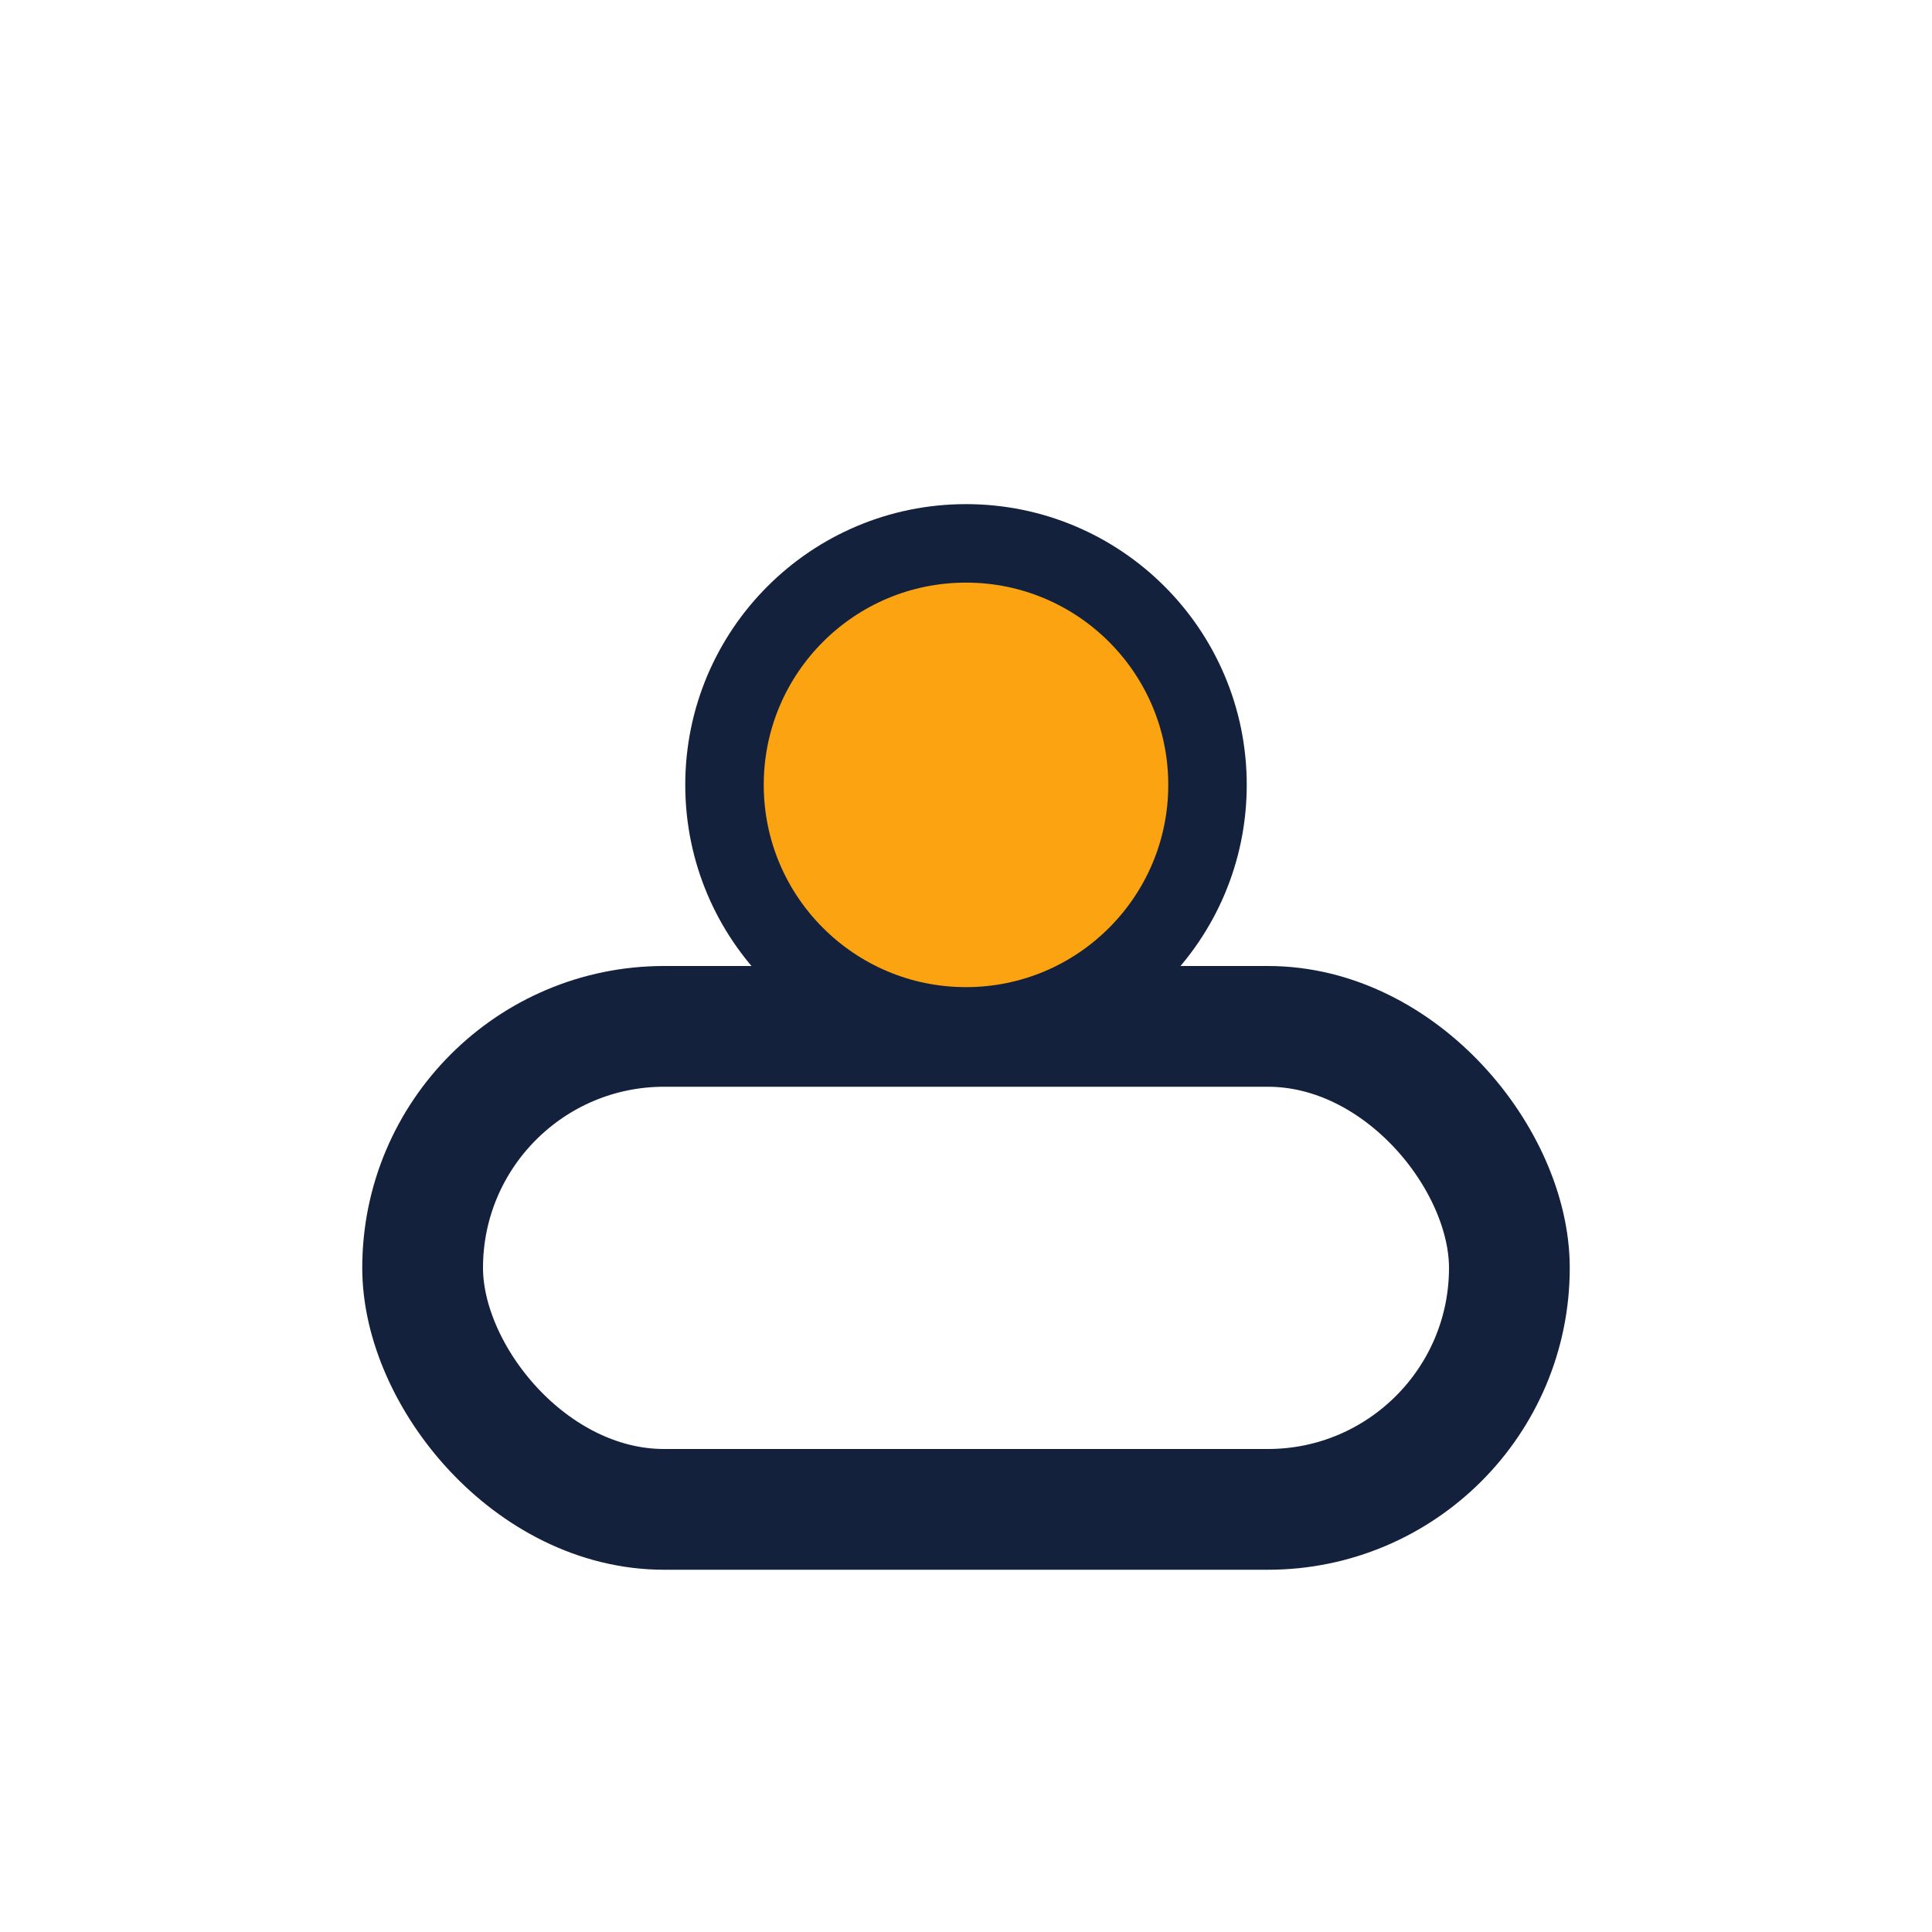 <?xml version="1.0" encoding="UTF-8"?>
<svg xmlns="http://www.w3.org/2000/svg" width="32" height="32" viewBox="0 0 32 32"><rect x="7" y="17" width="18" height="8" rx="4" stroke="#14213D" stroke-width="2" fill="none"/><circle cx="16" cy="13" r="4" fill="#FCA311" stroke="#14213D" stroke-width="1.3"/></svg>
